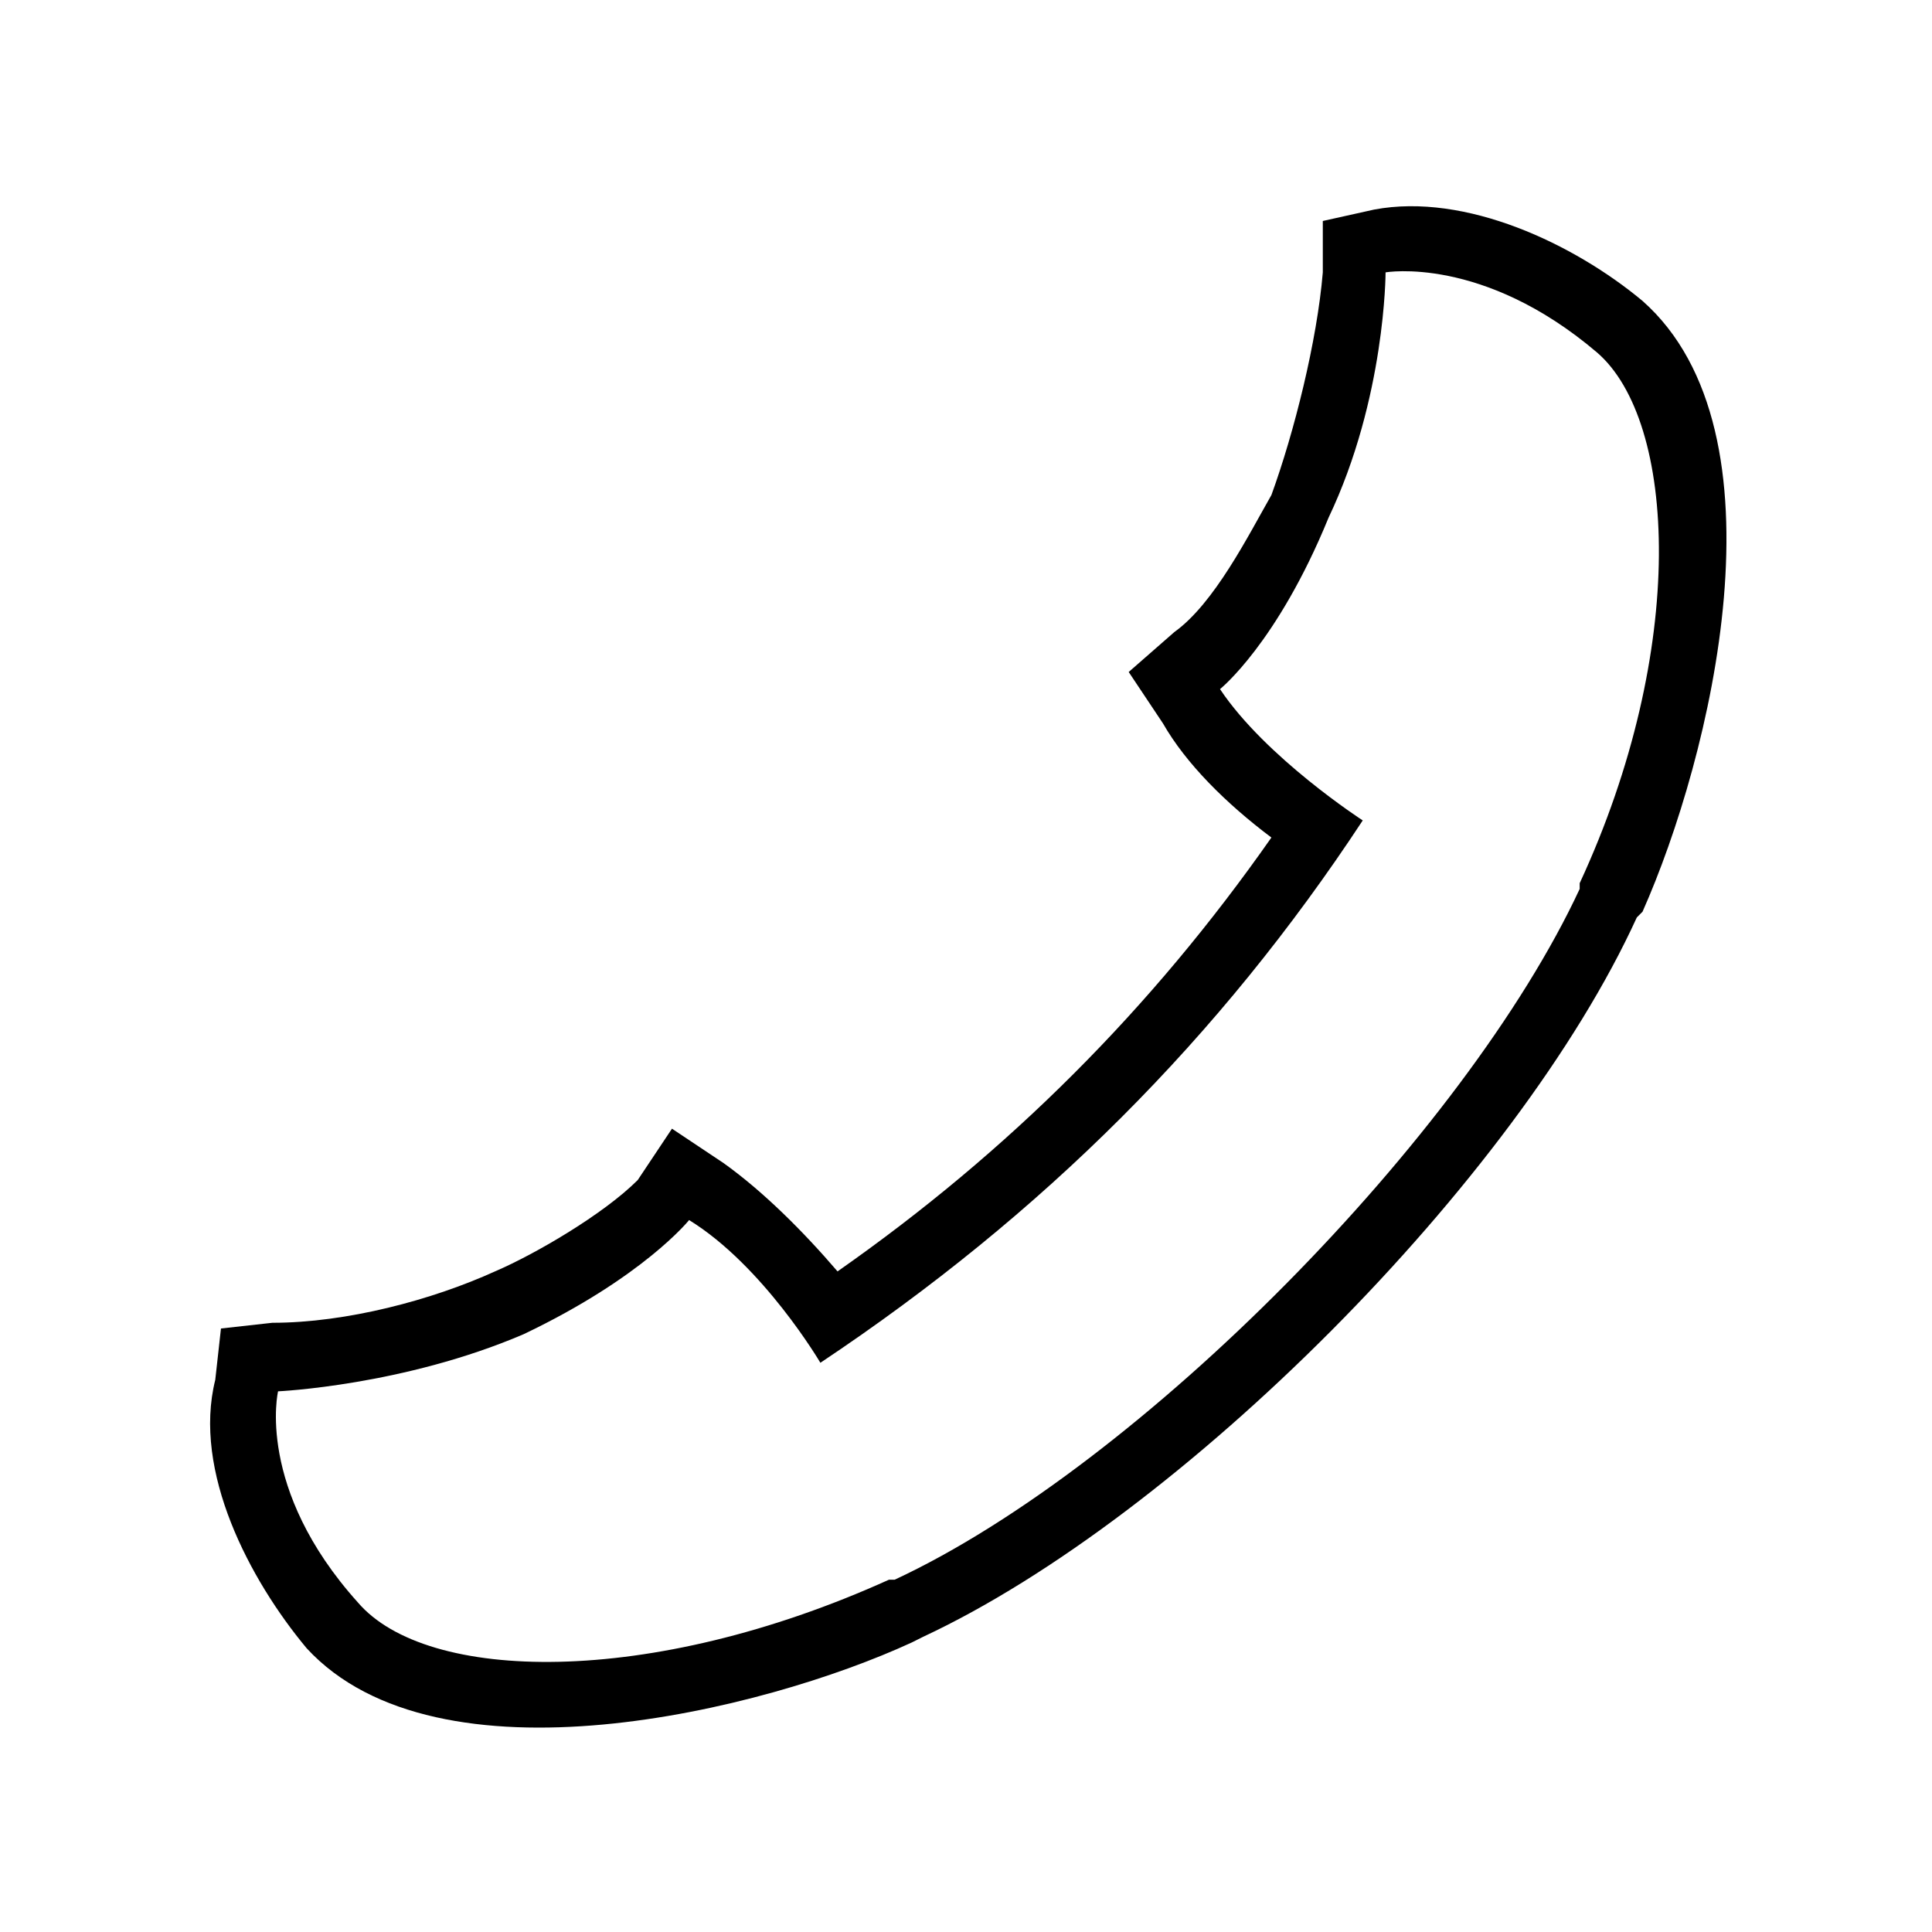 <?xml version="1.0" encoding="UTF-8"?>
<!-- The Best Svg Icon site in the world: iconSvg.co, Visit us! https://iconsvg.co -->
<svg fill="#000000" width="800px" height="800px" version="1.1" viewBox="144 144 512 512" xmlns="http://www.w3.org/2000/svg">
 <path d="m480.94 365.96c-12.105-9.078-22.695-19.668-28.746-30.258l-9.078-13.617 12.105-10.59c10.59-7.566 19.668-25.719 25.719-36.312 6.051-16.641 12.105-40.848 13.617-59.004v-13.617l13.617-3.027c24.207-4.539 52.953 9.078 71.109 24.207 39.336 34.797 18.156 121.04 0 161.88l-1.512 1.512c-31.773 69.594-121.04 158.86-189.12 190.63l-3.027 1.512c-39.336 18.156-125.57 39.336-160.37 1.512-15.129-18.156-30.258-46.902-24.207-71.109l1.512-13.617 13.617-1.512c19.668 0 42.363-6.051 59.004-13.617 10.59-4.539 28.746-15.129 37.824-24.207l9.078-13.617 13.617 9.078c10.59 7.566 21.18 18.156 30.258 28.746 45.387-31.773 83.211-69.594 114.98-114.98zm-154.32 101.37s-12.105 15.129-43.875 30.258c-31.773 13.617-65.055 15.129-65.055 15.129s-6.051 25.719 21.18 55.98c18.156 21.18 77.16 22.695 140.7-6.051h1.512c65.055-30.258 151.29-118.01 181.55-183.07v-1.512c28.746-62.031 25.719-122.55 4.539-140.7-30.258-25.719-55.98-21.18-55.98-21.18s0 33.285-15.129 65.055c-13.617 33.285-28.746 45.387-28.746 45.387 12.105 18.156 37.824 34.797 37.824 34.797-37.824 57.492-84.727 104.39-143.73 143.73 0 0-15.129-25.719-34.797-37.824z" fill-rule="evenodd"/>
</svg>